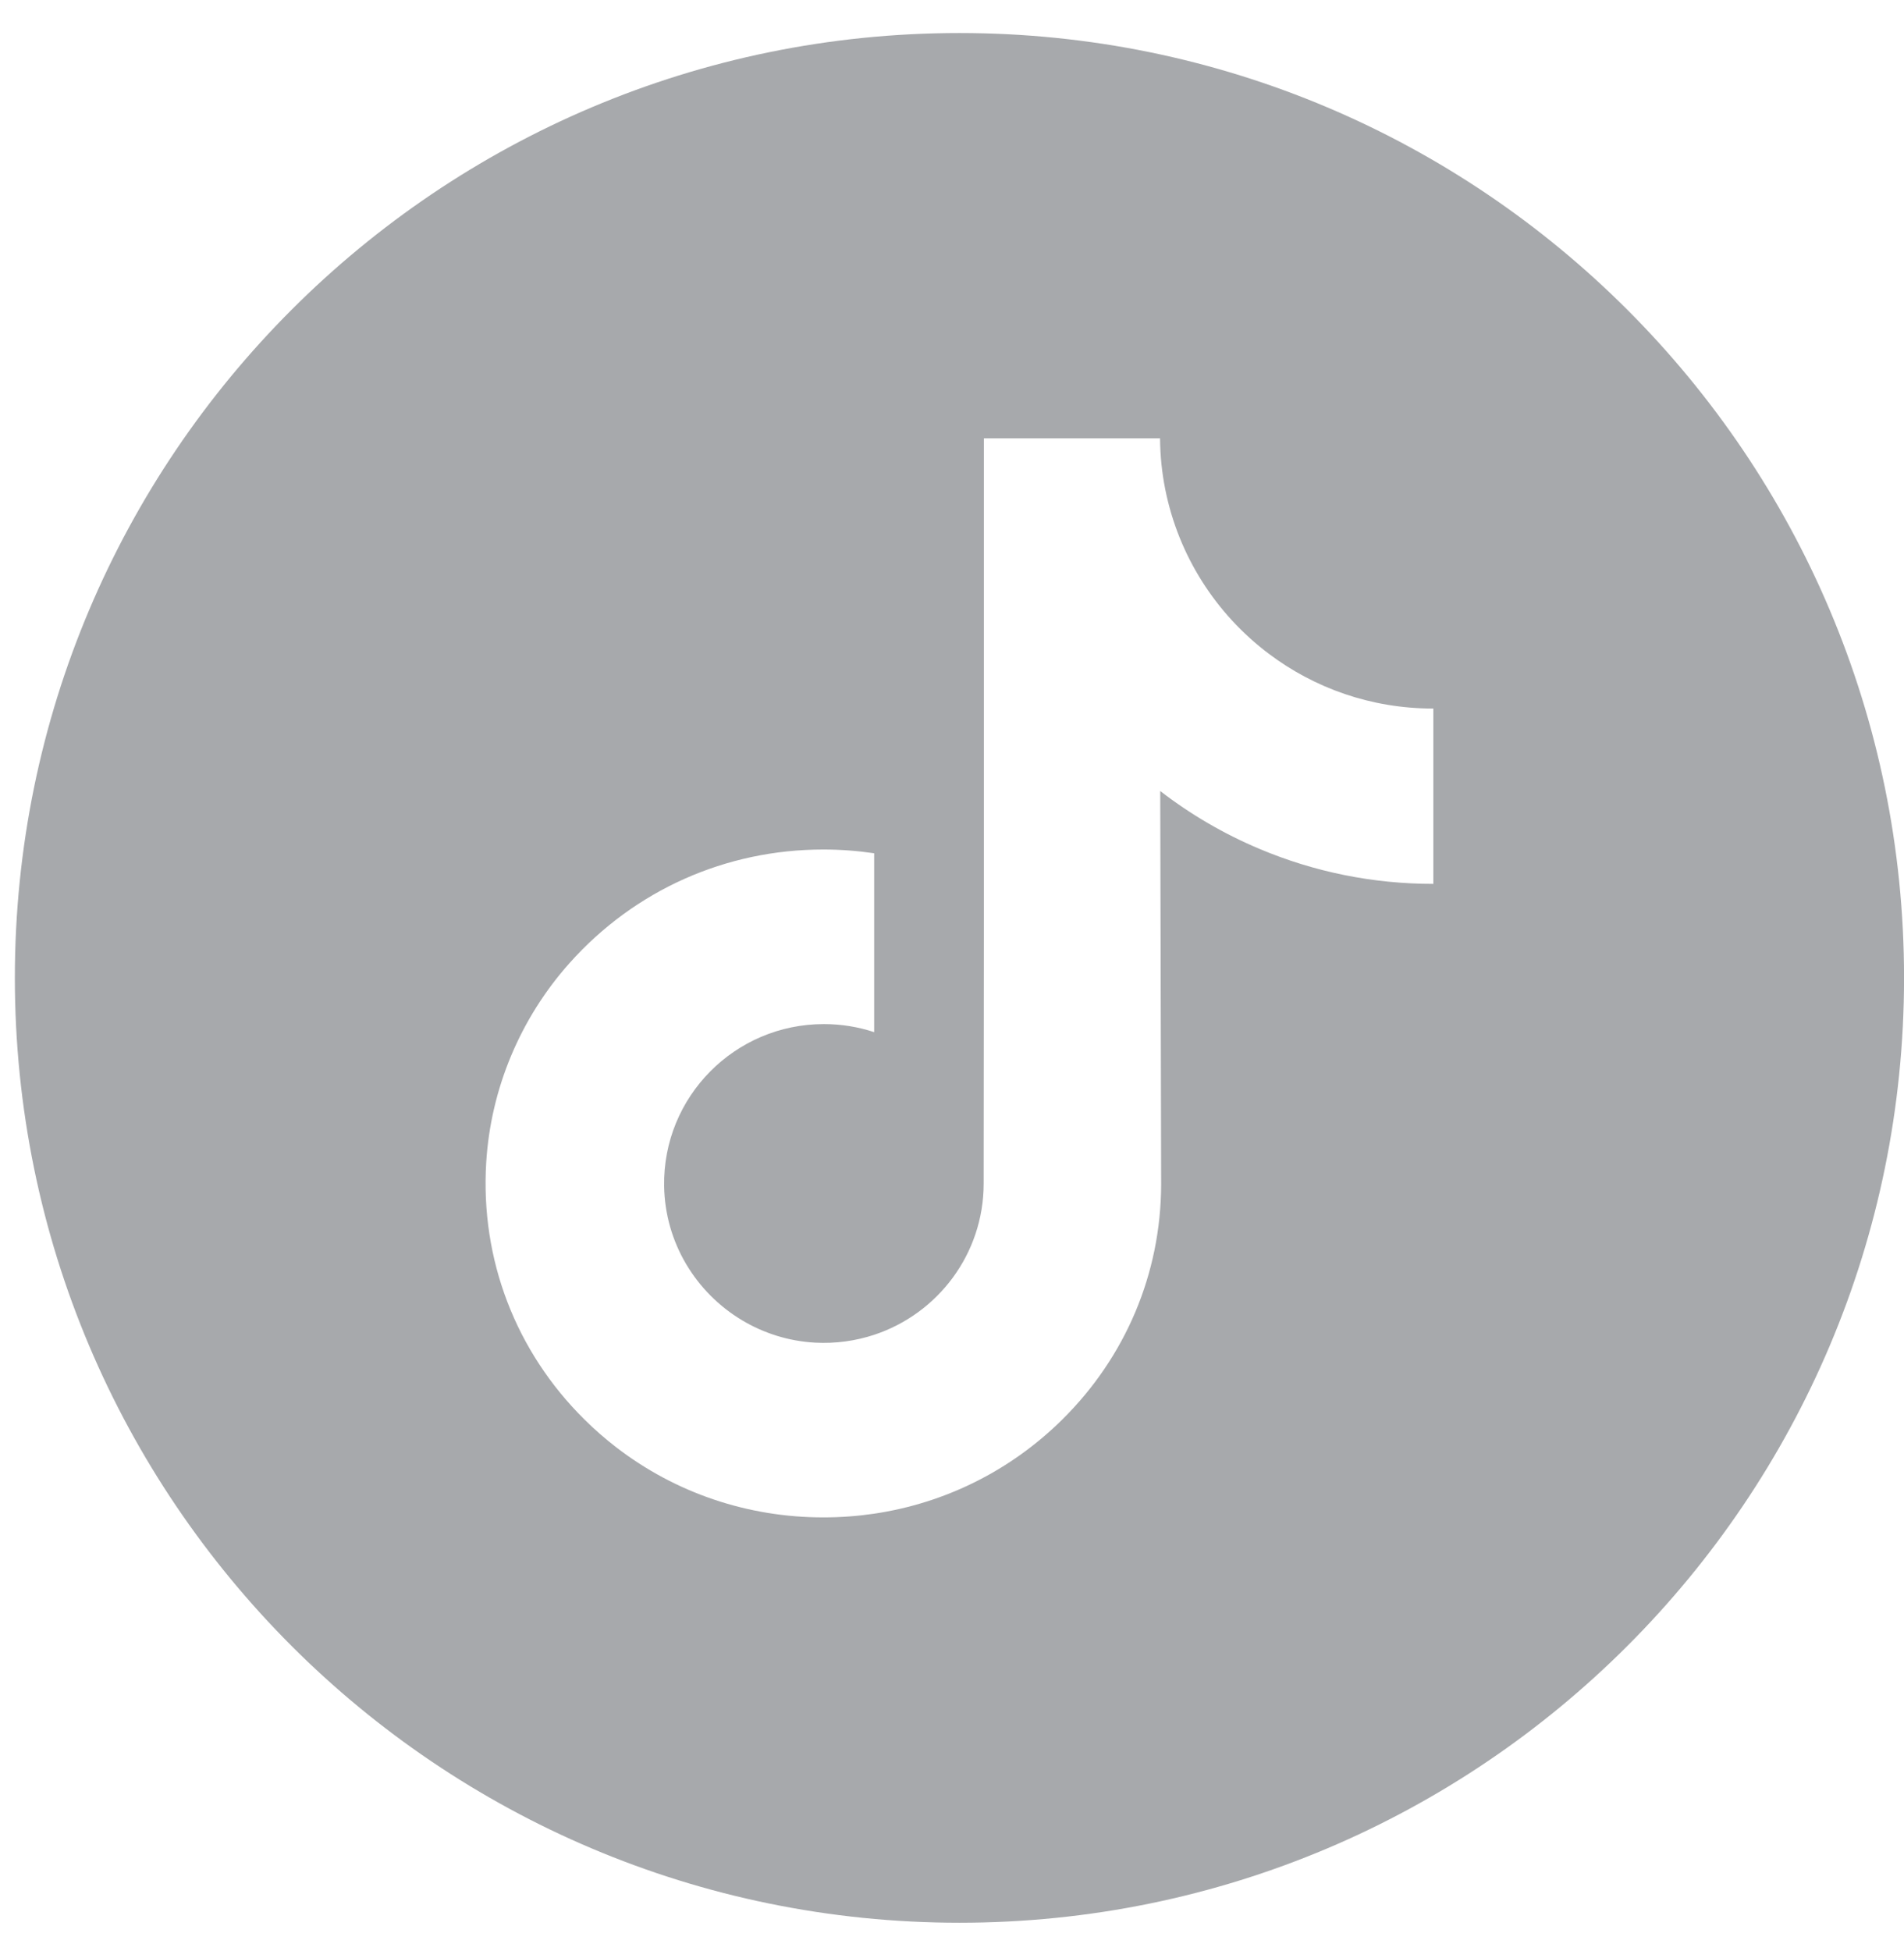 <svg width="41" height="42" viewBox="0 0 41 42" fill="none" xmlns="http://www.w3.org/2000/svg">
<g clip-path="url(#clip0_2541_2815)">
<path d="M20.661 0.711C9.429 0.711 0.32 9.819 0.32 21.051C0.32 32.283 9.429 41.392 20.661 41.392C31.893 41.392 41.001 32.283 41.001 21.051C41.001 9.819 31.893 0.711 20.661 0.711ZM30.865 16.274V19.028C29.567 19.028 28.305 18.774 27.115 18.272C26.349 17.949 25.636 17.532 24.984 17.029L25.004 25.507C24.996 27.416 24.241 29.209 22.874 30.56C21.761 31.66 20.352 32.359 18.824 32.586C18.465 32.639 18.1 32.666 17.73 32.666C16.095 32.666 14.542 32.136 13.272 31.159C13.033 30.975 12.804 30.775 12.587 30.56C11.105 29.096 10.342 27.112 10.47 25.024C10.568 23.435 11.204 21.92 12.265 20.732C13.668 19.16 15.631 18.288 17.73 18.288C18.1 18.288 18.465 18.316 18.824 18.369V19.387V22.22C18.484 22.107 18.12 22.046 17.741 22.046C15.824 22.046 14.273 23.61 14.301 25.529C14.319 26.757 14.99 27.83 15.979 28.422C16.444 28.7 16.979 28.872 17.55 28.904C17.997 28.928 18.426 28.866 18.824 28.735C20.194 28.282 21.182 26.995 21.182 25.477L21.187 19.8V9.436H24.98C24.983 9.812 25.021 10.179 25.092 10.534C25.379 11.972 26.189 13.22 27.318 14.071C28.301 14.813 29.526 15.253 30.854 15.253C30.855 15.253 30.866 15.253 30.865 15.252V16.274H30.865Z" fill="#A7A9AC"/>
</g>
<defs>
<clipPath id="clip0_2541_2815">
<rect width="40.681" height="40.681" fill="white" transform="translate(0.32 0.711)"/>
</clipPath>
</defs>
</svg>
